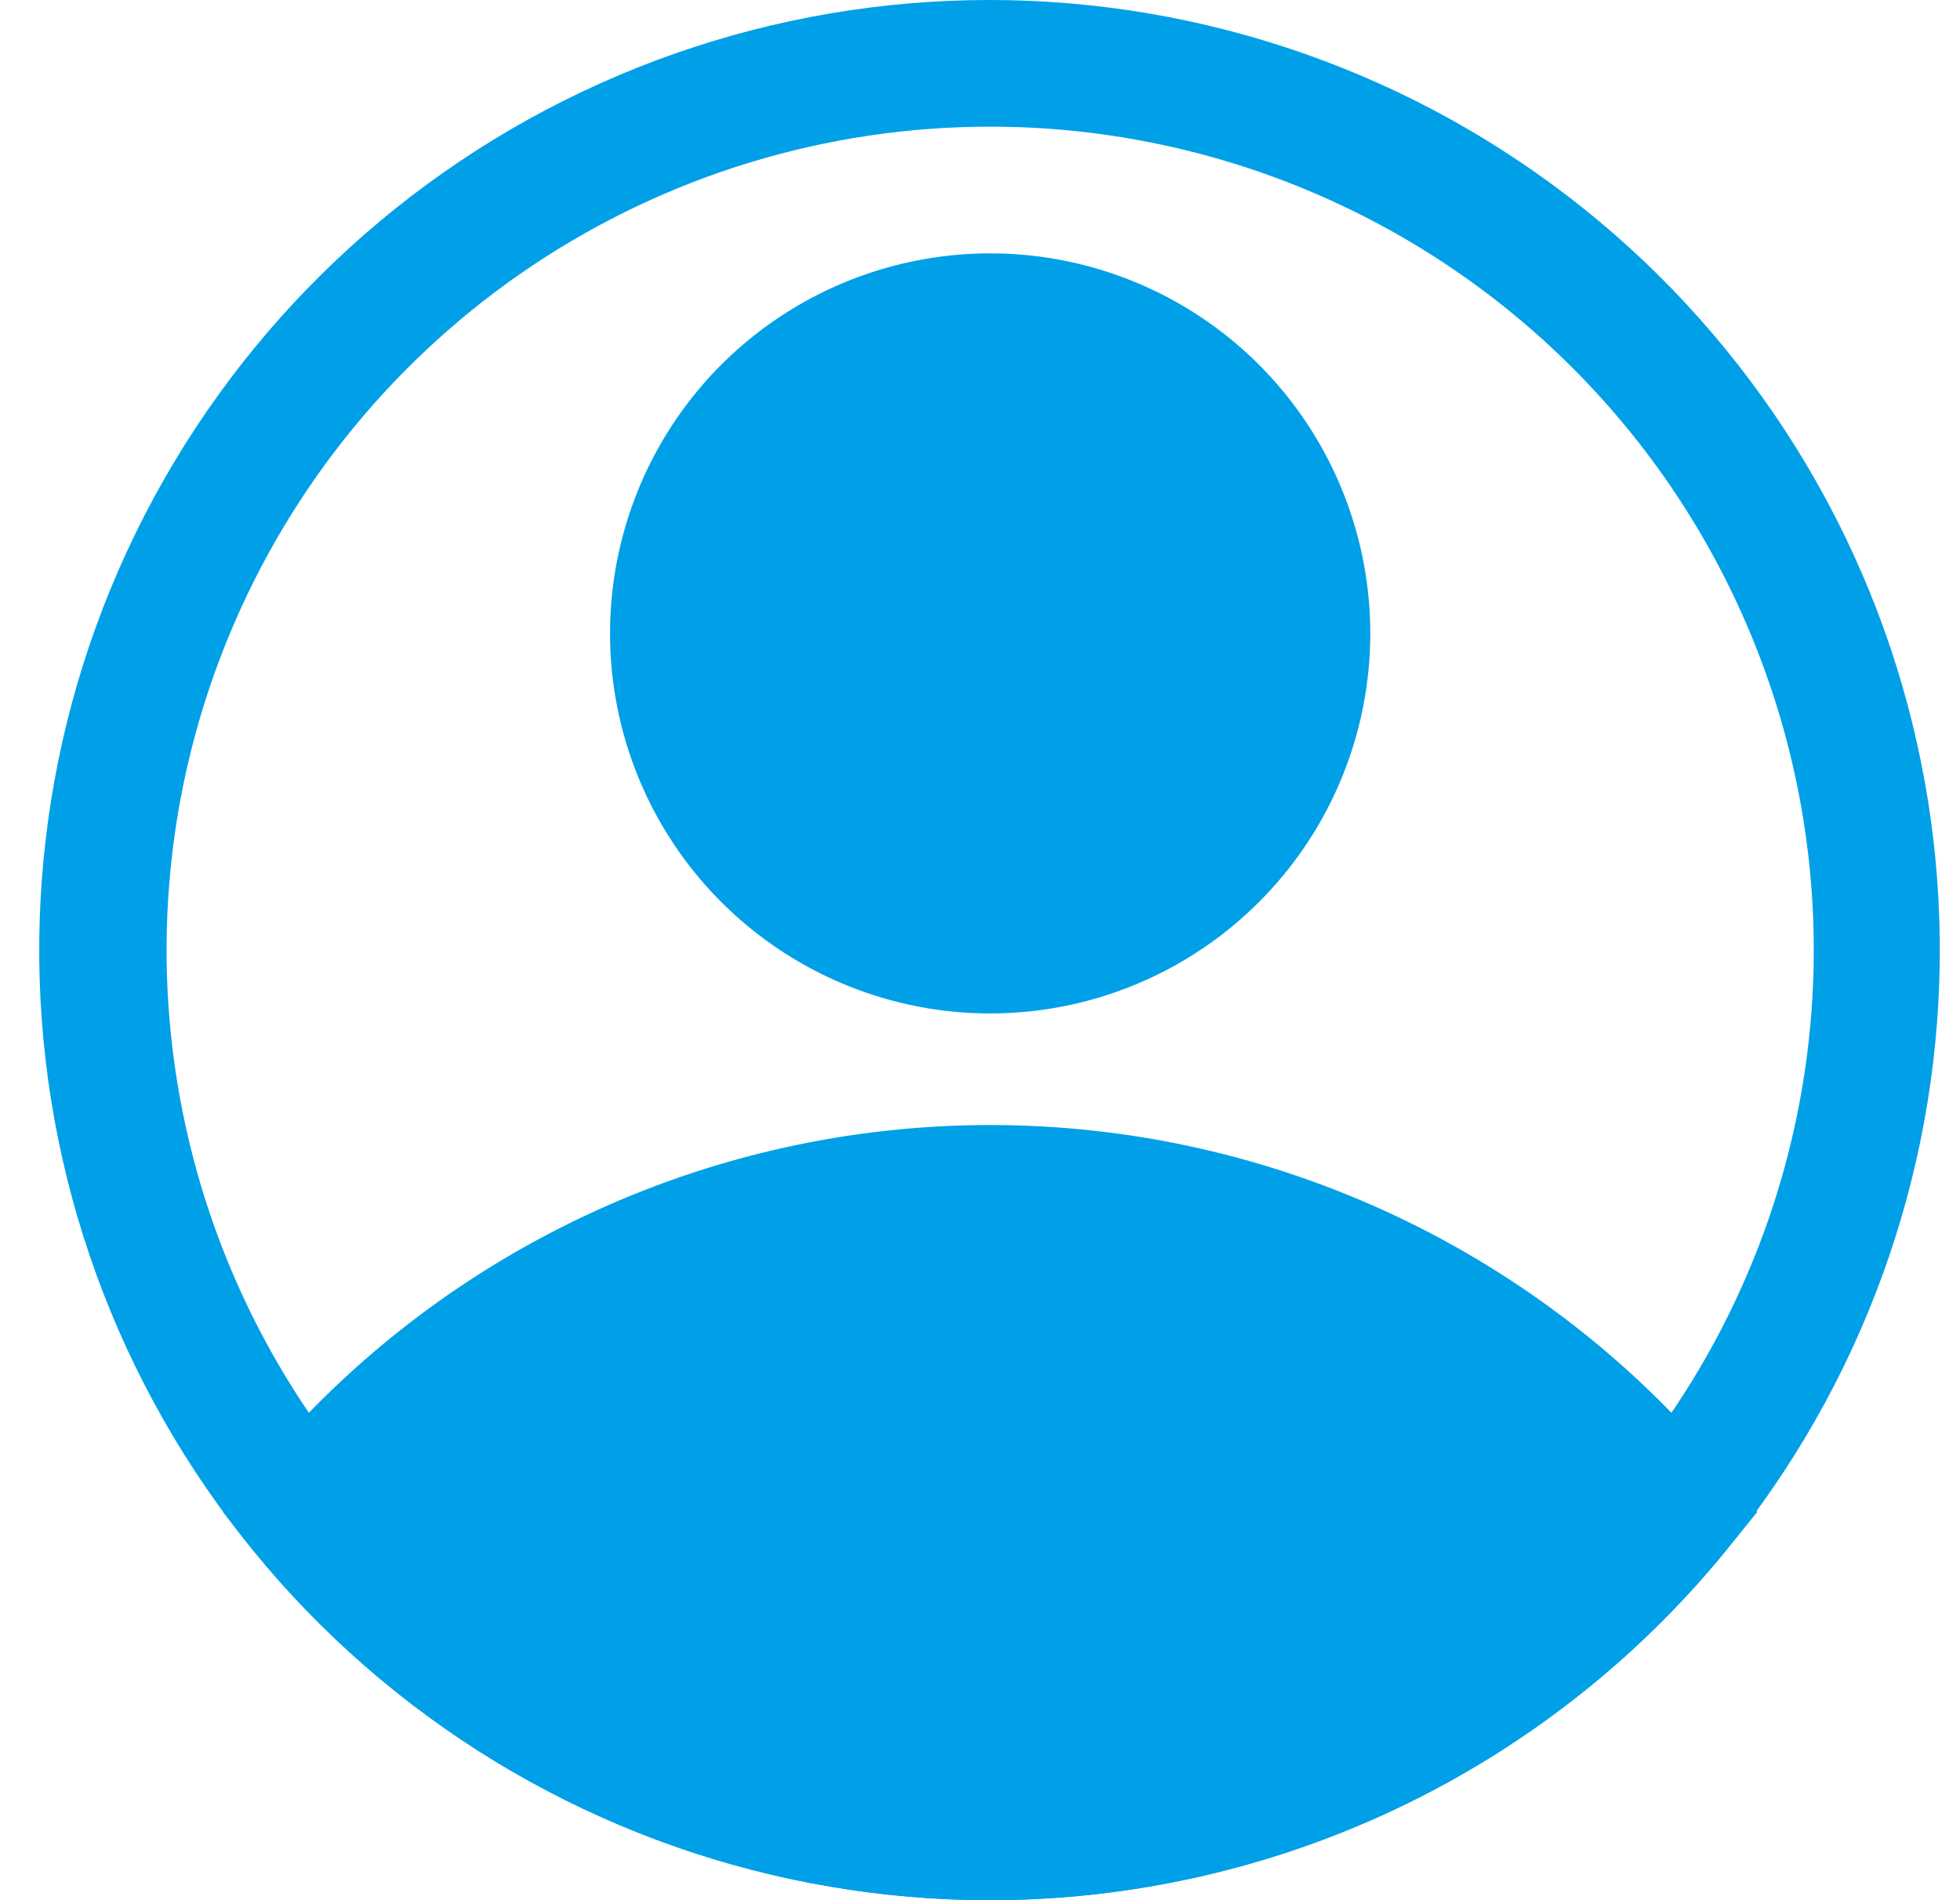 <svg width="33" height="32" viewBox="0 0 33 32" fill="none" xmlns="http://www.w3.org/2000/svg">
<path d="M16.671 17.067C15.405 17.067 14.168 16.691 13.115 15.988C12.063 15.285 11.242 14.285 10.758 13.116C10.274 11.946 10.147 10.66 10.394 9.418C10.641 8.177 11.25 7.036 12.145 6.141C13.04 5.246 14.181 4.637 15.422 4.39C16.664 4.143 17.951 4.269 19.12 4.754C20.29 5.238 21.289 6.059 21.992 7.111C22.695 8.164 23.071 9.401 23.071 10.667C23.071 12.364 22.397 13.992 21.196 15.192C19.996 16.392 18.368 17.067 16.671 17.067ZM16.671 6.4C15.827 6.4 15.002 6.65 14.3 7.119C13.599 7.588 13.052 8.254 12.729 9.034C12.406 9.814 12.322 10.671 12.486 11.499C12.651 12.327 13.057 13.087 13.654 13.684C14.251 14.28 15.011 14.687 15.838 14.851C16.666 15.016 17.524 14.931 18.304 14.609C19.083 14.286 19.75 13.739 20.218 13.037C20.687 12.335 20.938 11.511 20.938 10.667C20.938 9.535 20.488 8.45 19.688 7.65C18.888 6.85 17.802 6.4 16.671 6.4Z" fill="#00A0E8"/>
<path d="M16.671 32C14.305 31.998 11.97 31.472 9.832 30.46C7.694 29.447 5.808 27.973 4.308 26.144L3.753 25.461L4.308 24.789C5.809 22.962 7.696 21.491 9.834 20.481C11.972 19.47 14.306 18.946 16.671 18.946C19.035 18.946 21.37 19.47 23.508 20.481C25.645 21.491 27.533 22.962 29.034 24.789L29.588 25.461L29.034 26.144C27.534 27.973 25.647 29.447 23.509 30.46C21.372 31.472 19.036 31.998 16.671 32ZM6.548 25.472C7.845 26.861 9.414 27.968 11.158 28.725C12.901 29.482 14.781 29.873 16.681 29.873C18.582 29.873 20.462 29.482 22.205 28.725C23.949 27.968 25.517 26.861 26.815 25.472C25.517 24.083 23.949 22.976 22.205 22.219C20.462 21.462 18.582 21.071 16.681 21.071C14.781 21.071 12.901 21.462 11.158 22.219C9.414 22.976 7.845 24.083 6.548 25.472Z" fill="#00A0E8"/>
<path d="M16.671 32C13.036 32.002 9.509 30.767 6.67 28.498C3.832 26.229 1.85 23.061 1.051 19.515C0.253 15.97 0.685 12.258 2.277 8.991C3.869 5.724 6.526 3.096 9.811 1.54C13.095 -0.016 16.812 -0.407 20.348 0.431C23.885 1.269 27.031 3.285 29.268 6.149C31.506 9.013 32.702 12.554 32.659 16.188C32.616 19.822 31.338 23.333 29.034 26.144C27.534 27.973 25.647 29.447 23.509 30.46C21.372 31.472 19.036 31.998 16.671 32ZM16.671 2.133C13.928 2.133 11.247 2.947 8.967 4.47C6.687 5.994 4.909 8.16 3.86 10.694C2.81 13.227 2.536 16.015 3.071 18.705C3.606 21.395 4.926 23.866 6.866 25.805C8.805 27.744 11.276 29.065 13.966 29.6C16.655 30.135 19.444 29.861 21.977 28.811C24.511 27.762 26.677 25.984 28.201 23.704C29.724 21.424 30.538 18.743 30.538 16C30.538 12.322 29.076 8.795 26.476 6.195C23.875 3.594 20.349 2.133 16.671 2.133Z" fill="#00A0E8"/>
<path d="M5.13 25.472C5.13 25.472 15.871 37.472 26.804 26.667L28.212 25.472C28.212 25.472 19.081 16 9.812 21.685L5.13 25.472Z" fill="#00A0E8"/>
<path d="M16.671 16C19.616 16 22.004 13.612 22.004 10.667C22.004 7.721 19.616 5.333 16.671 5.333C13.725 5.333 11.338 7.721 11.338 10.667C11.338 13.612 13.725 16 16.671 16Z" fill="#00A0E8"/>
</svg>
